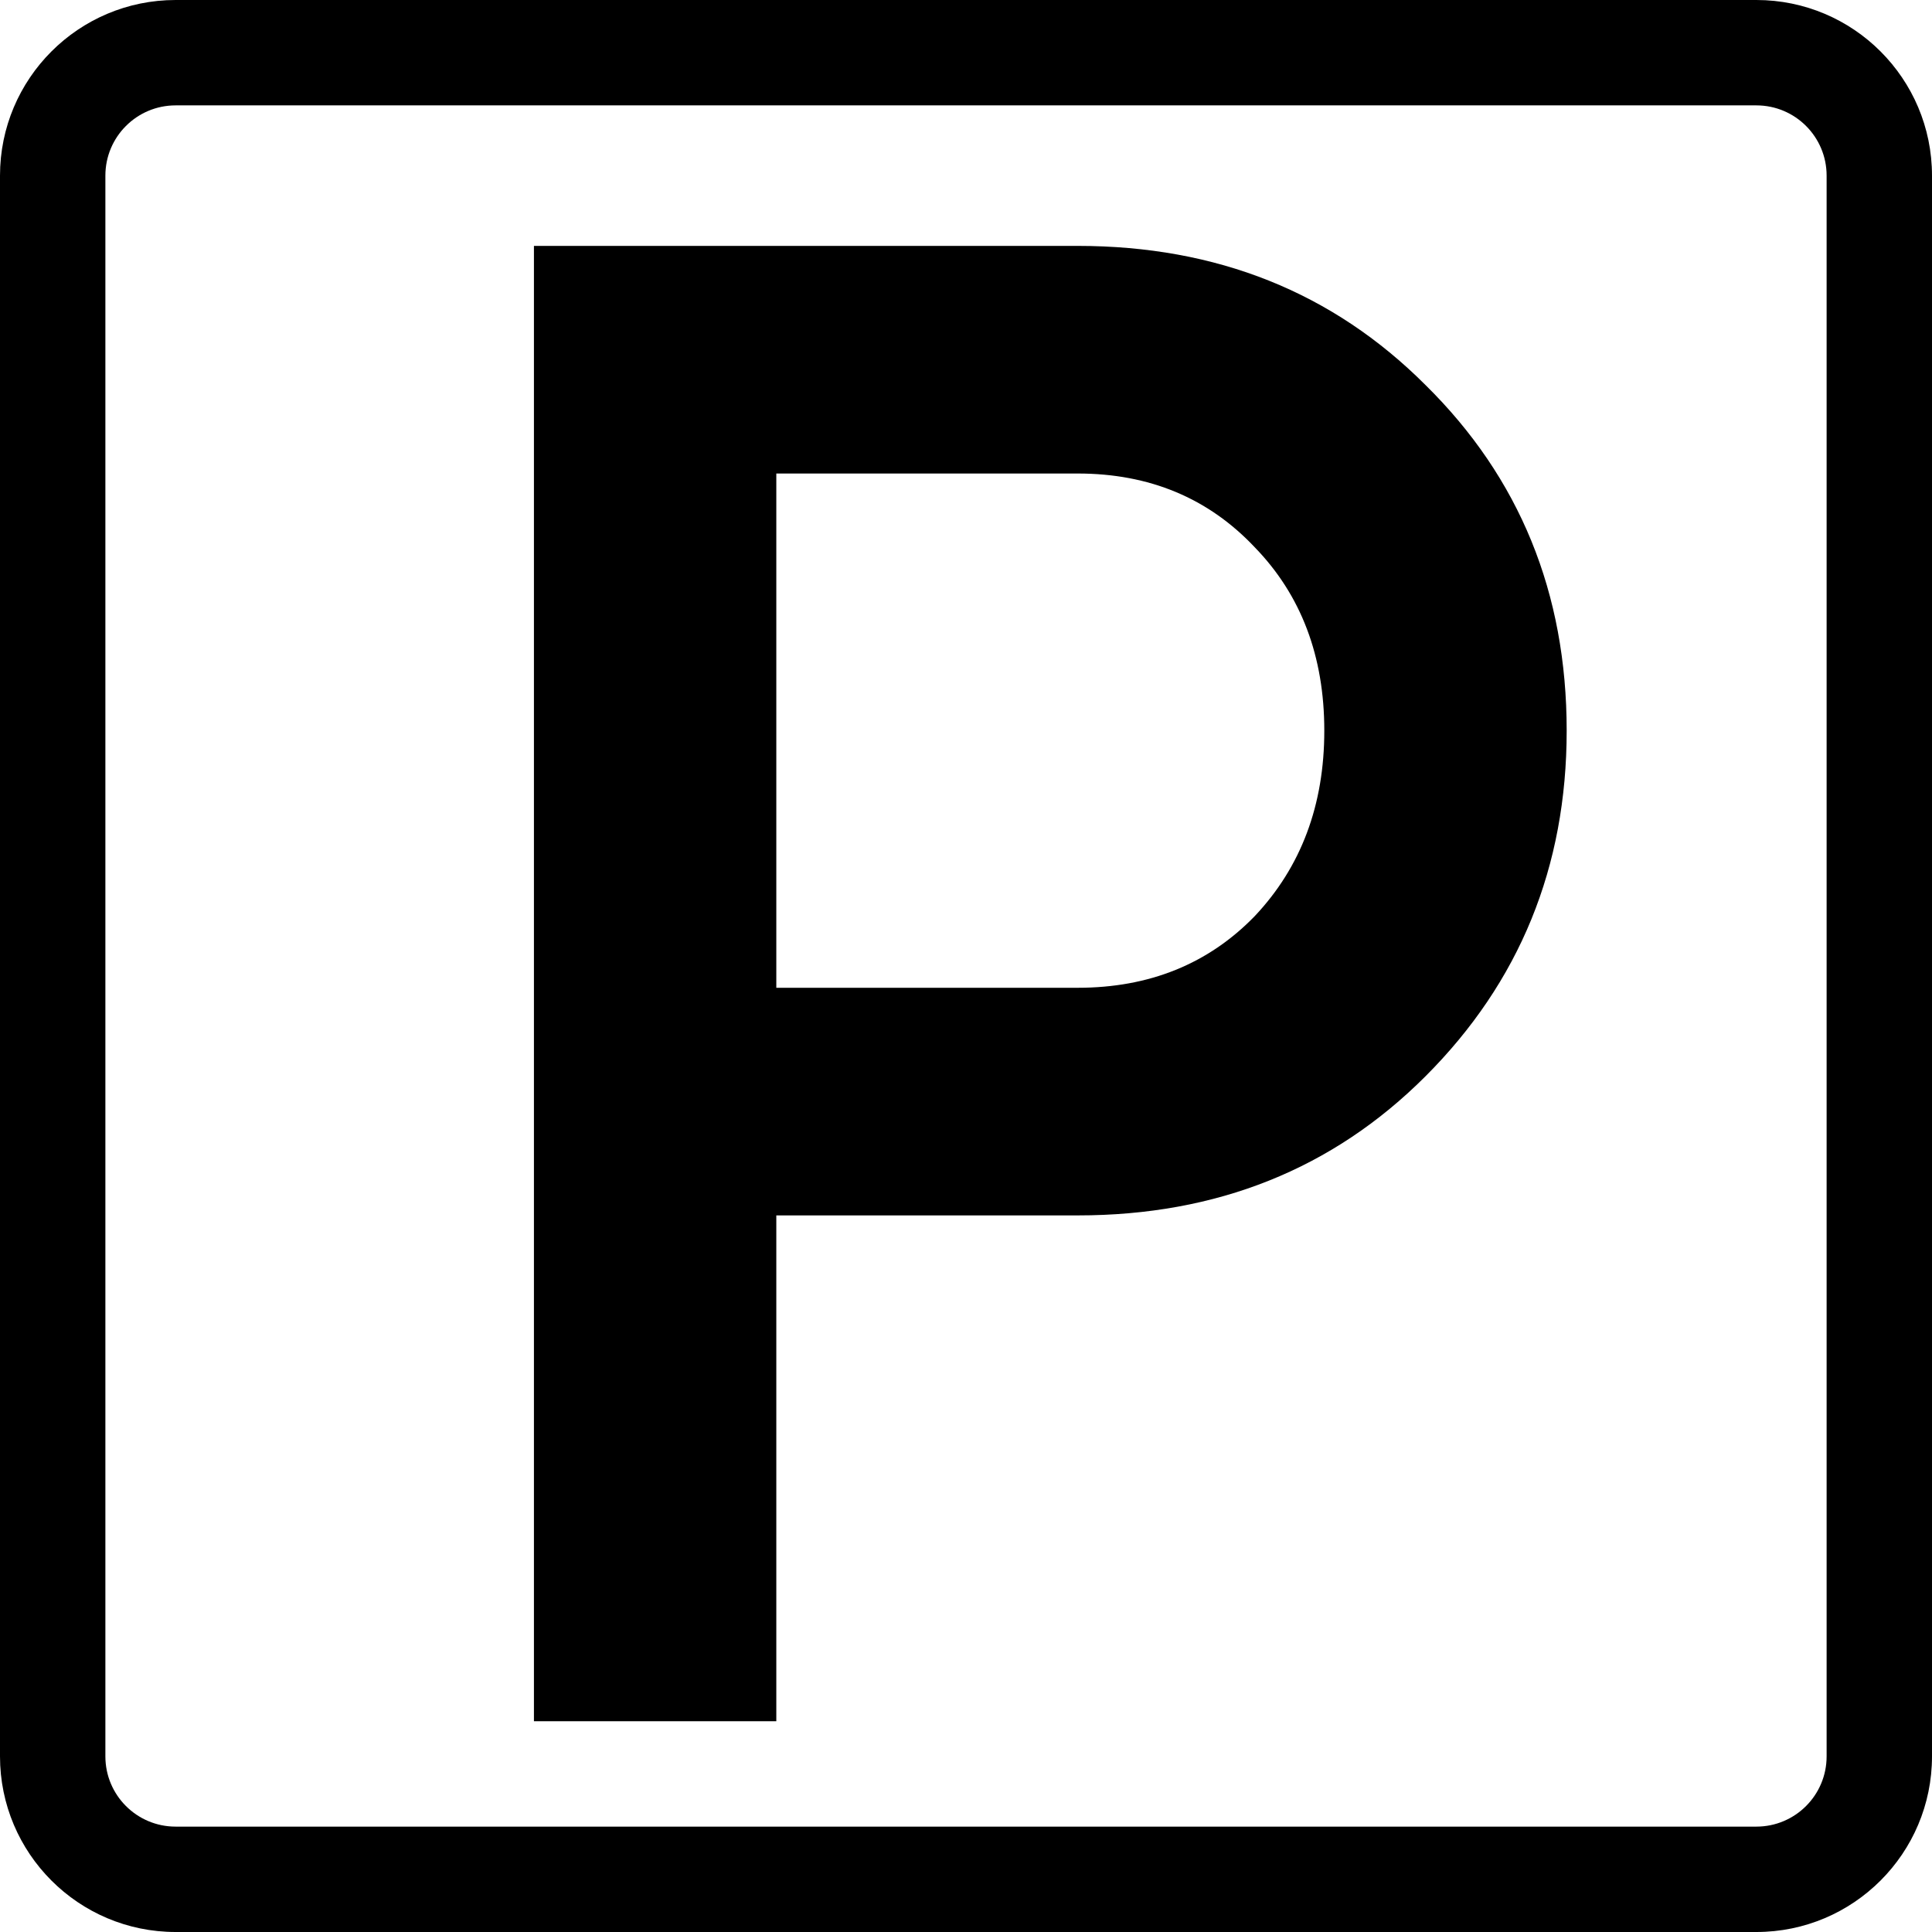 <svg width="55" height="55" viewBox="0 0 55 55" fill="none" xmlns="http://www.w3.org/2000/svg">
<path fill-rule="evenodd" clip-rule="evenodd" d="M5 3H50C51.105 3 52 3.895 52 5V50C52 51.105 51.105 52 50 52H5C3.895 52 3 51.105 3 50V5C3 3.895 3.895 3 5 3ZM0 5C0 2.239 2.239 0 5 0H50C52.761 0 55 2.239 55 5V50C55 52.761 52.761 55 50 55H5C2.239 55 0 52.761 0 50V5ZM40.58 10.96C37.94 8.32 34.64 7 30.68 7H15.2V49H22.1V34.6H30.68C34.64 34.6 37.94 33.28 40.58 30.64C43.26 27.96 44.6 24.68 44.6 20.8C44.6 16.88 43.26 13.6 40.58 10.96ZM35.72 26.08C34.4 27.44 32.72 28.12 30.68 28.12H22.1V13.48H30.68C32.72 13.48 34.4 14.18 35.72 15.58C37.04 16.94 37.7 18.68 37.7 20.8C37.7 22.92 37.04 24.68 35.72 26.08Z" fill="black"/>
</svg>
